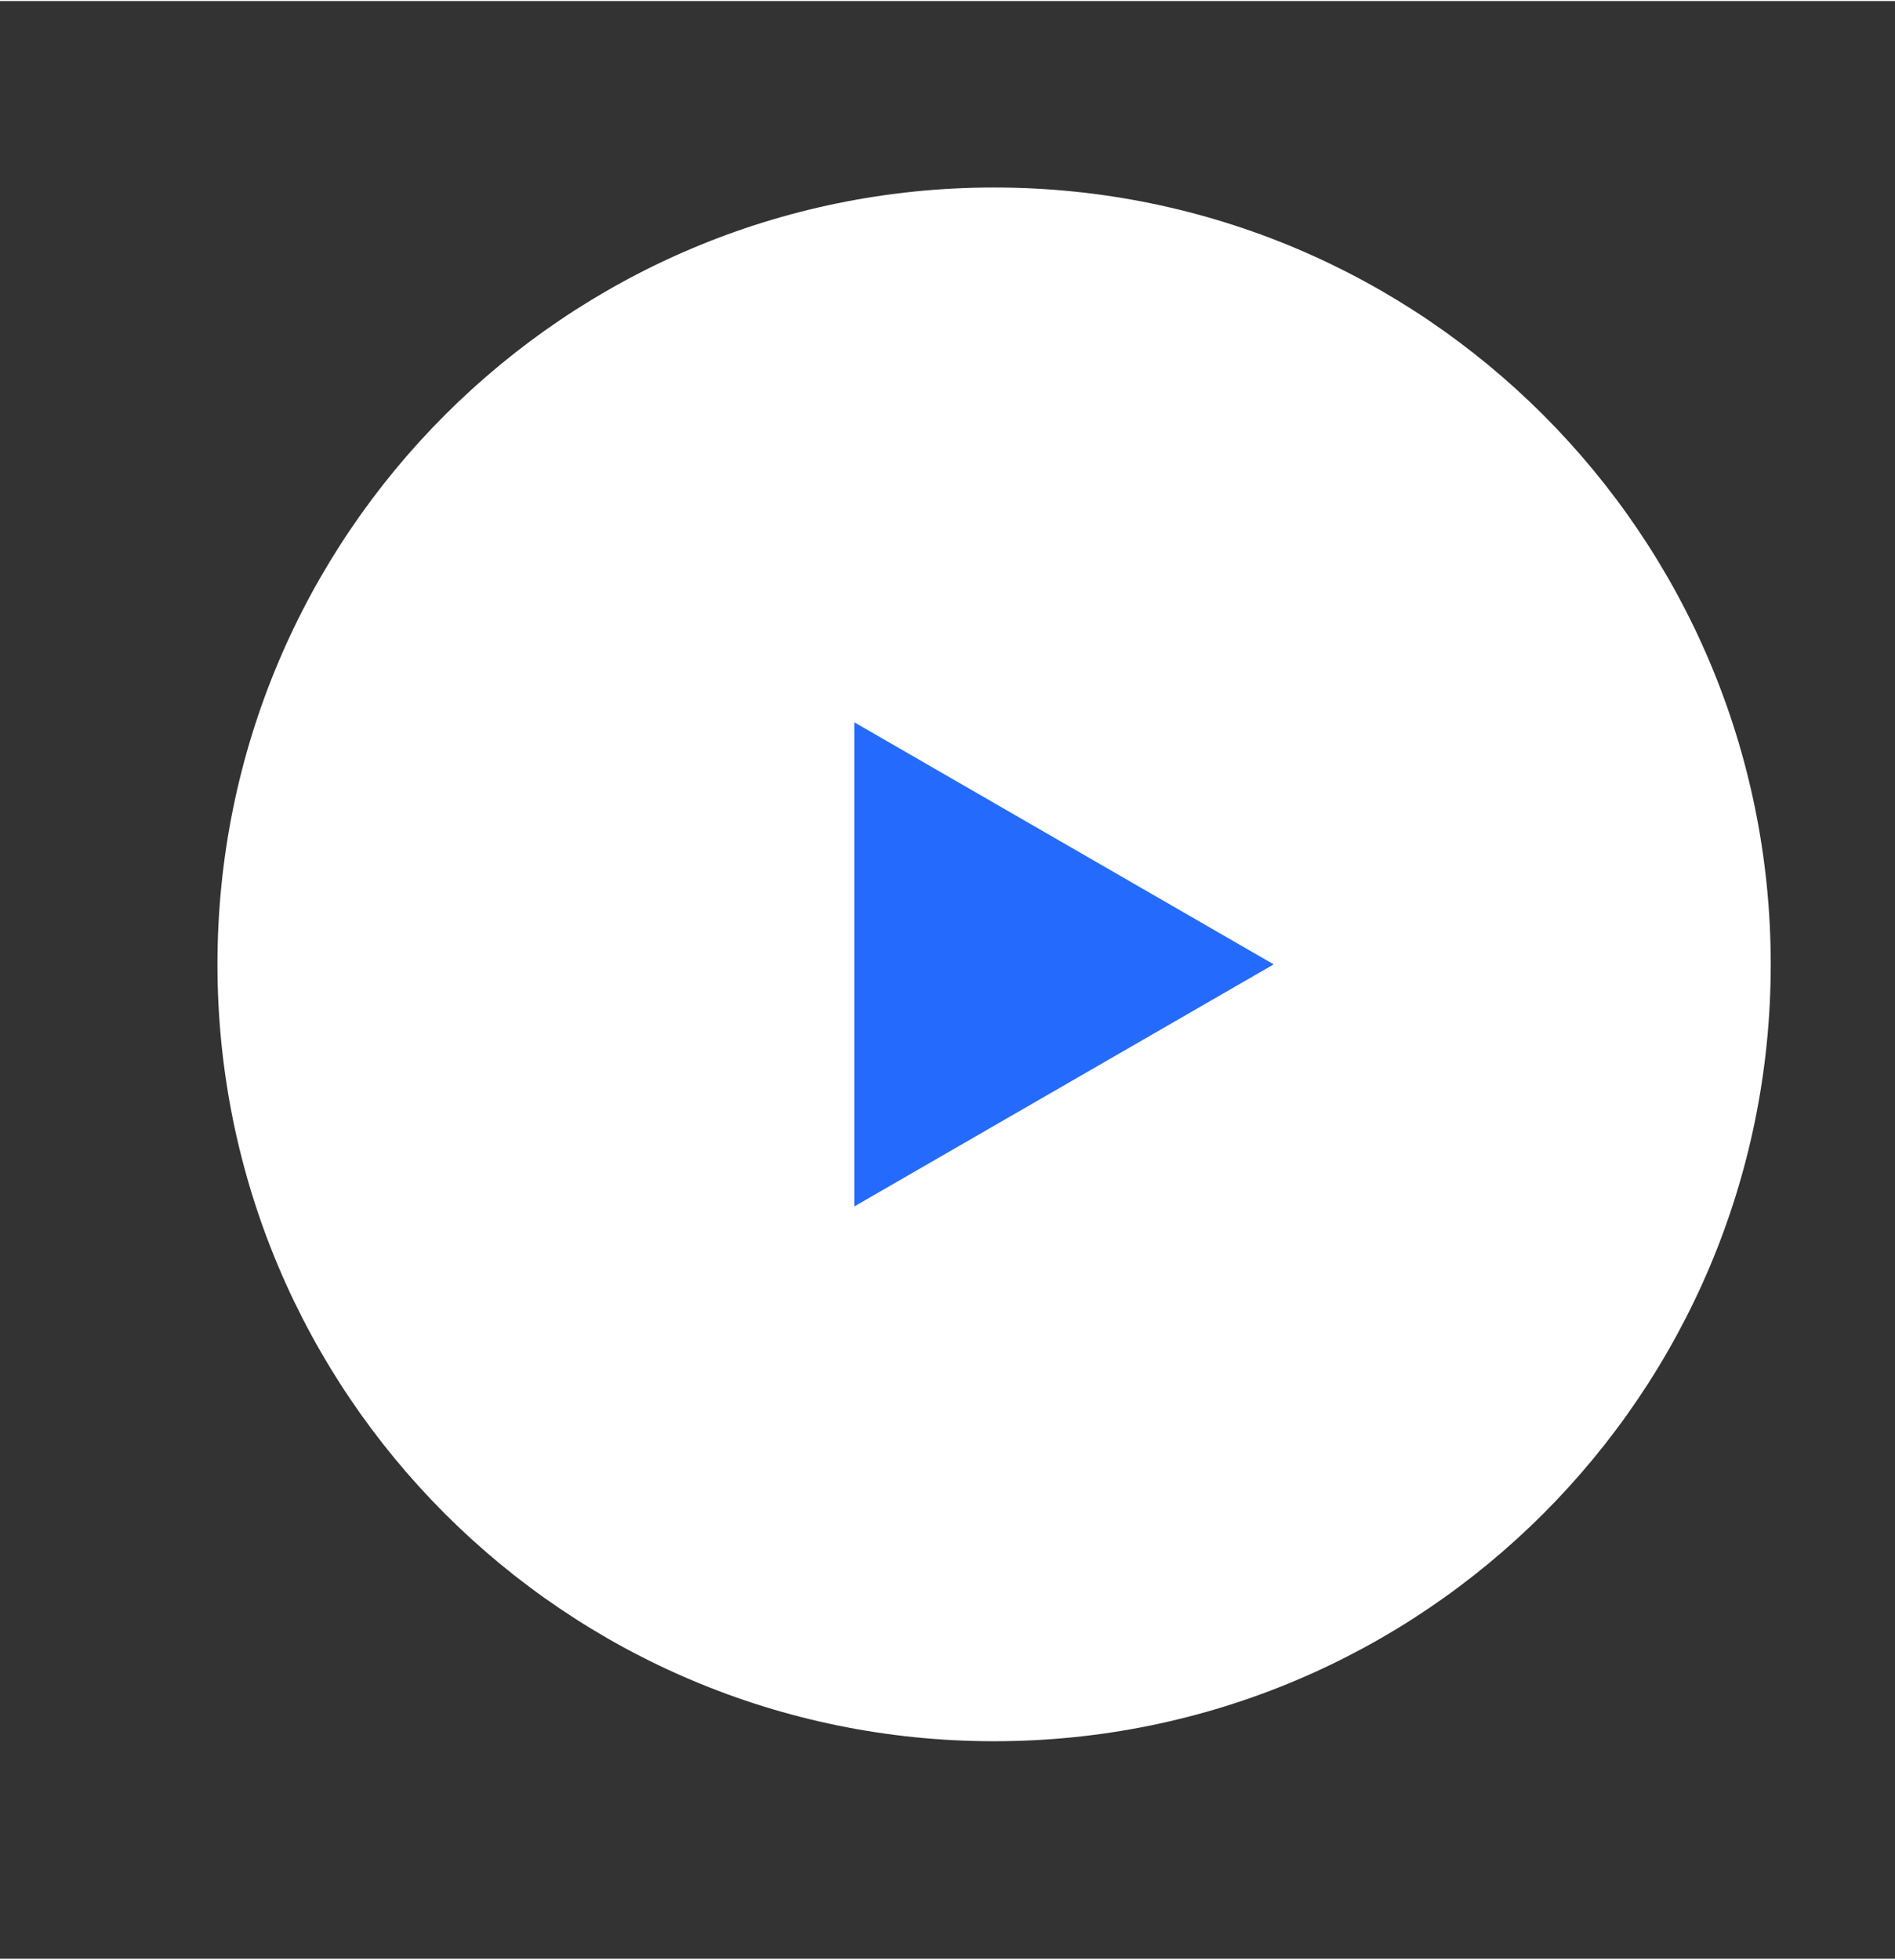 <svg version="1.2" xmlns="http://www.w3.org/2000/svg" viewBox="0 0 61 63" width="59" height="61">
	<rect x="0" y="0" width="61" height="63" fill="#333333" stroke="none"/>
	<style>
		.s0 { fill: #ffffff } 
		.s1 { fill: #246bfd } 
	</style>
	<g>
		<path fill-rule="evenodd" class="s0" d="m32 6c13.81 0 25 11.19 25 25 0 13.81-11.19 25-25 25-13.81 0-25-11.19-25-25 0-13.81 11.19-25 25-25z"/>
	</g>
	<path class="s1" d="m41 31l-13.5 7.79v-15.58z"/>
</svg>